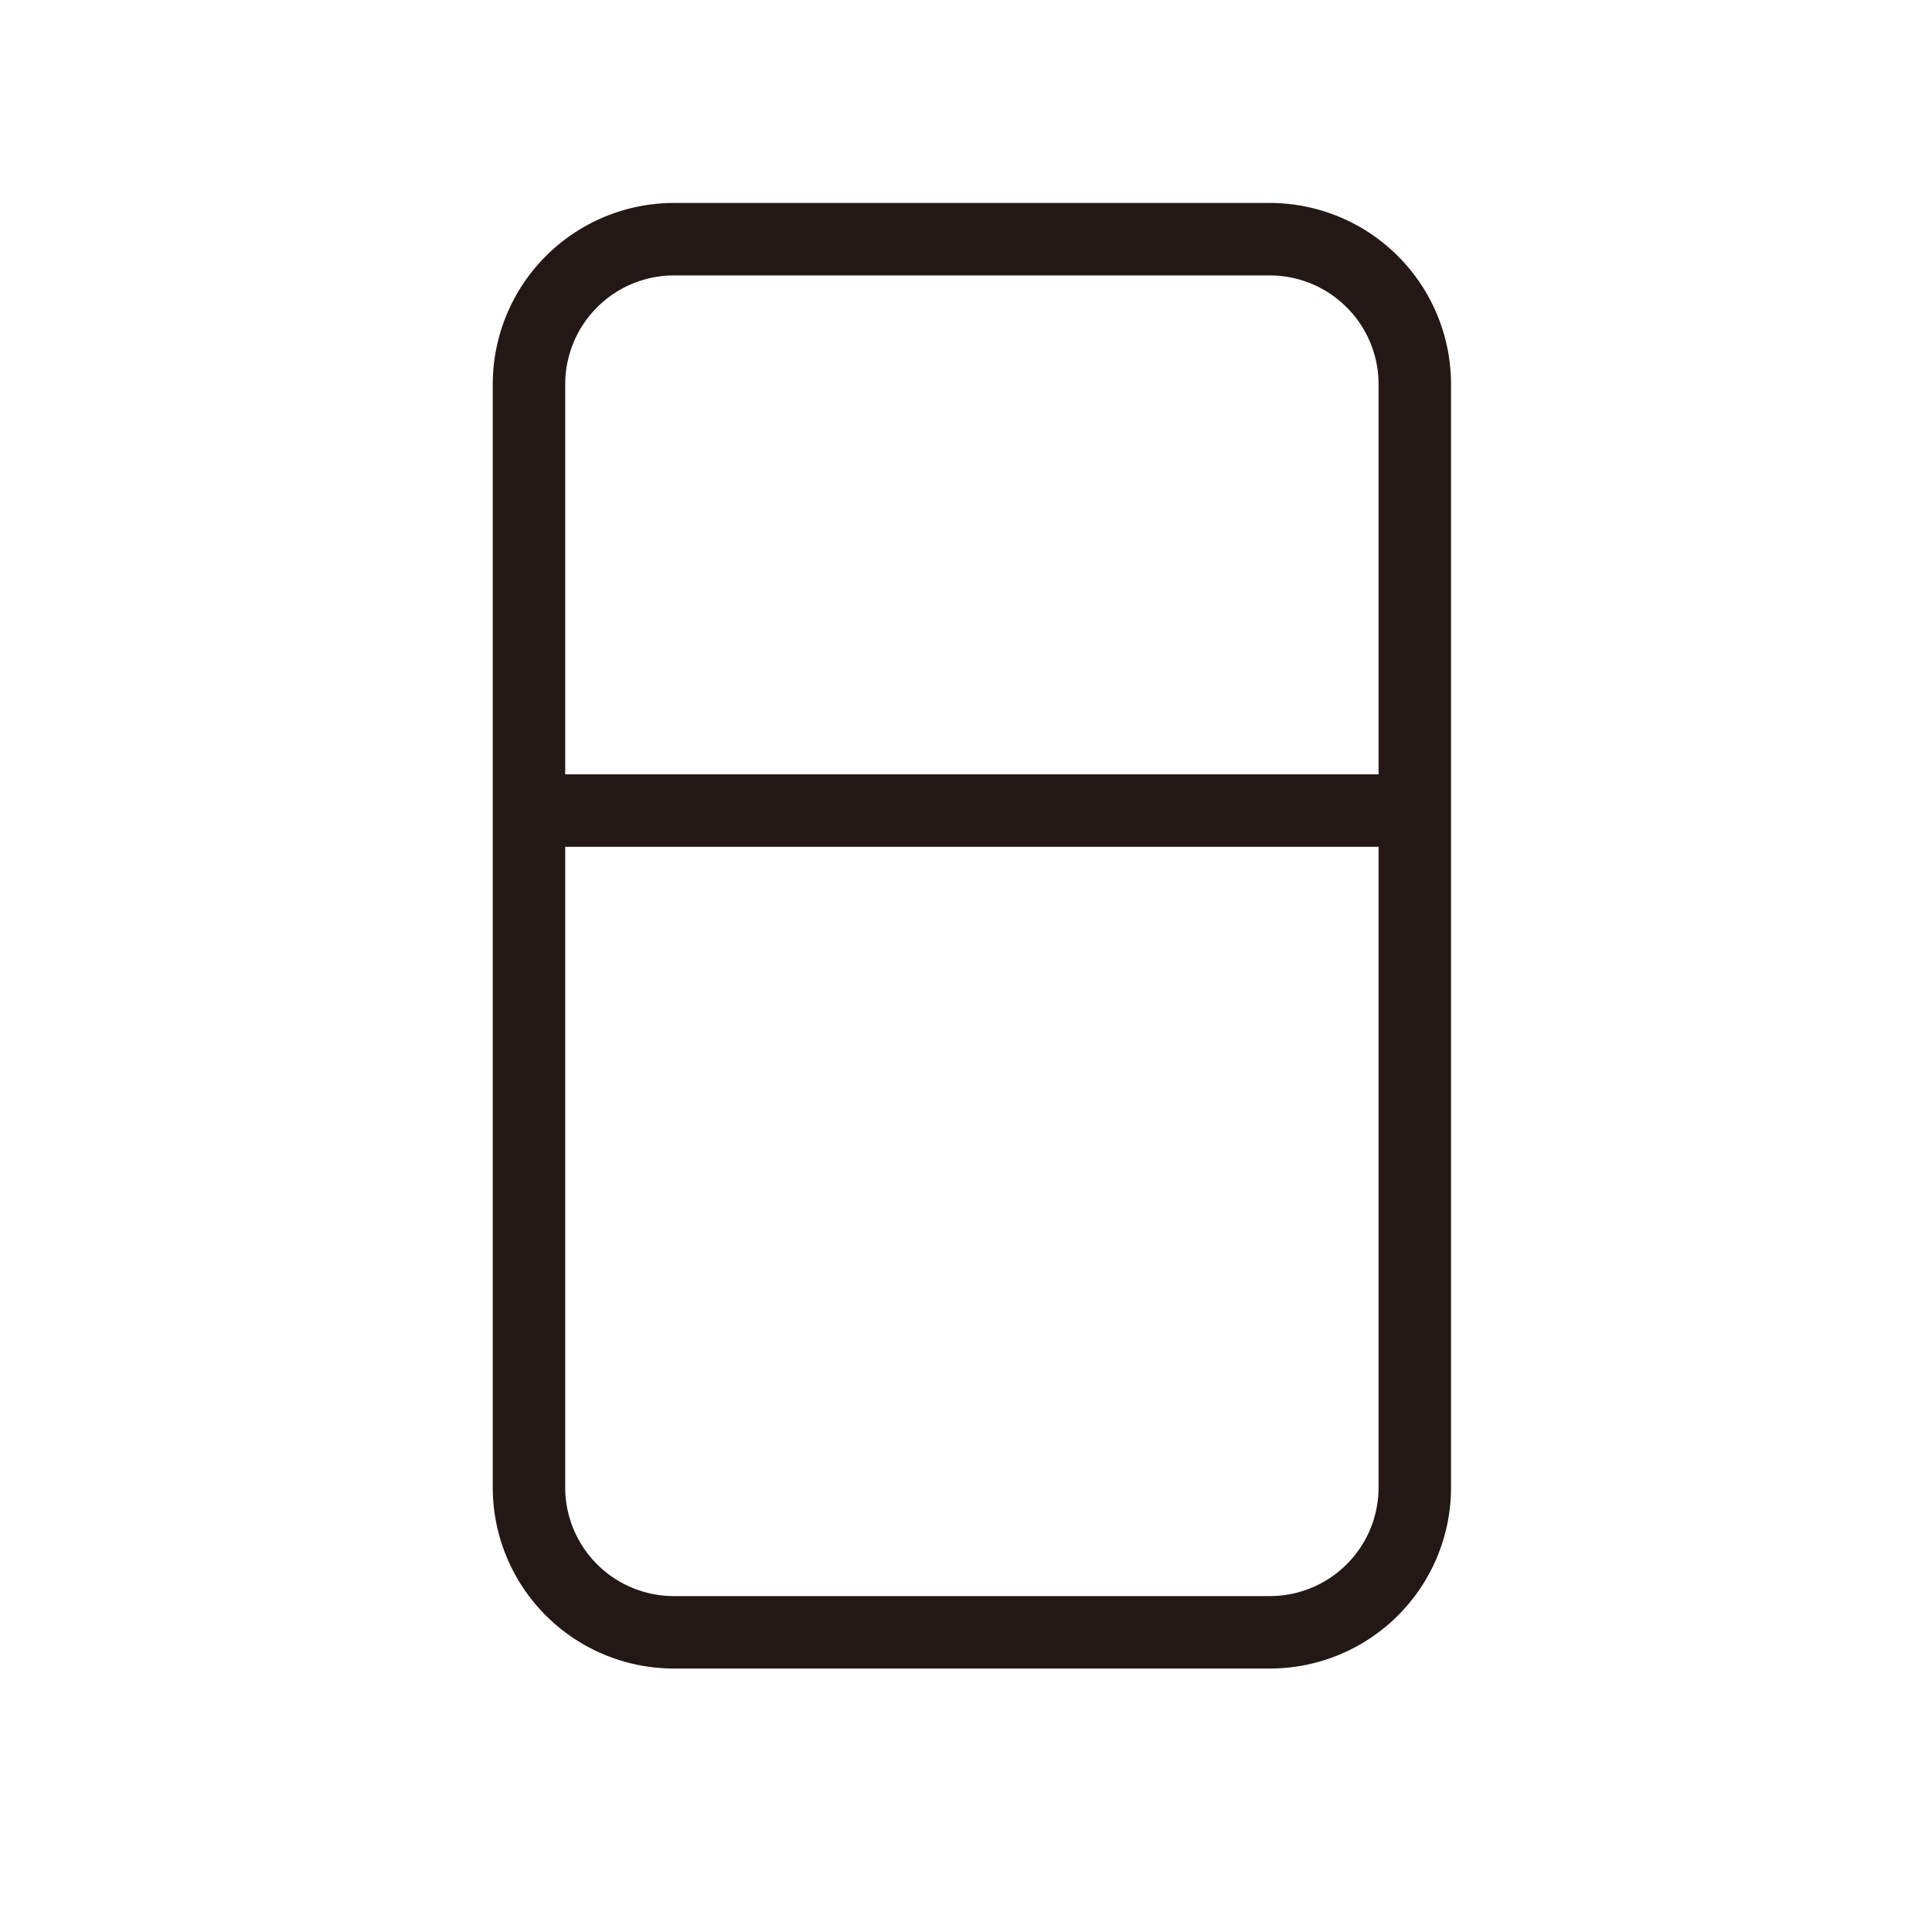 <svg xmlns="http://www.w3.org/2000/svg" xmlns:xlink="http://www.w3.org/1999/xlink" width="40" height="40" viewBox="0 0 40 40">
  <defs>
    <clipPath id="clip-path">
      <rect id="사각형_20" data-name="사각형 20" width="20.244" height="30.752" fill="none"/>
    </clipPath>
  </defs>
  <g id="그룹_49" data-name="그룹 49" transform="translate(-1204 -275)">
    <g id="그룹_39" data-name="그룹 39" transform="translate(1214 279)">
      <g id="그룹_38" data-name="그룹 38" transform="translate(0 0)" clip-path="url(#clip-path)">
        <path id="사각형_19" data-name="사각형 19" d="M3.005,0h12.33A3.005,3.005,0,0,1,18.34,3.005V25.843a3,3,0,0,1-3,3H3a3,3,0,0,1-3-3V3.005A3.005,3.005,0,0,1,3.005,0Z" transform="translate(0.952 0.952)" fill="none" stroke="#231815" stroke-miterlimit="10" stroke-width="1.5"/>
        <line id="선_5" data-name="선 5" x1="18.339" transform="translate(0.953 12.782)" fill="none" stroke="#231815" stroke-miterlimit="10" stroke-width="1.5"/>
      </g>
    </g>
    <rect id="사각형_28" data-name="사각형 28" width="40" height="40" transform="translate(1204 275)" fill="none"/>
  </g>
</svg>
